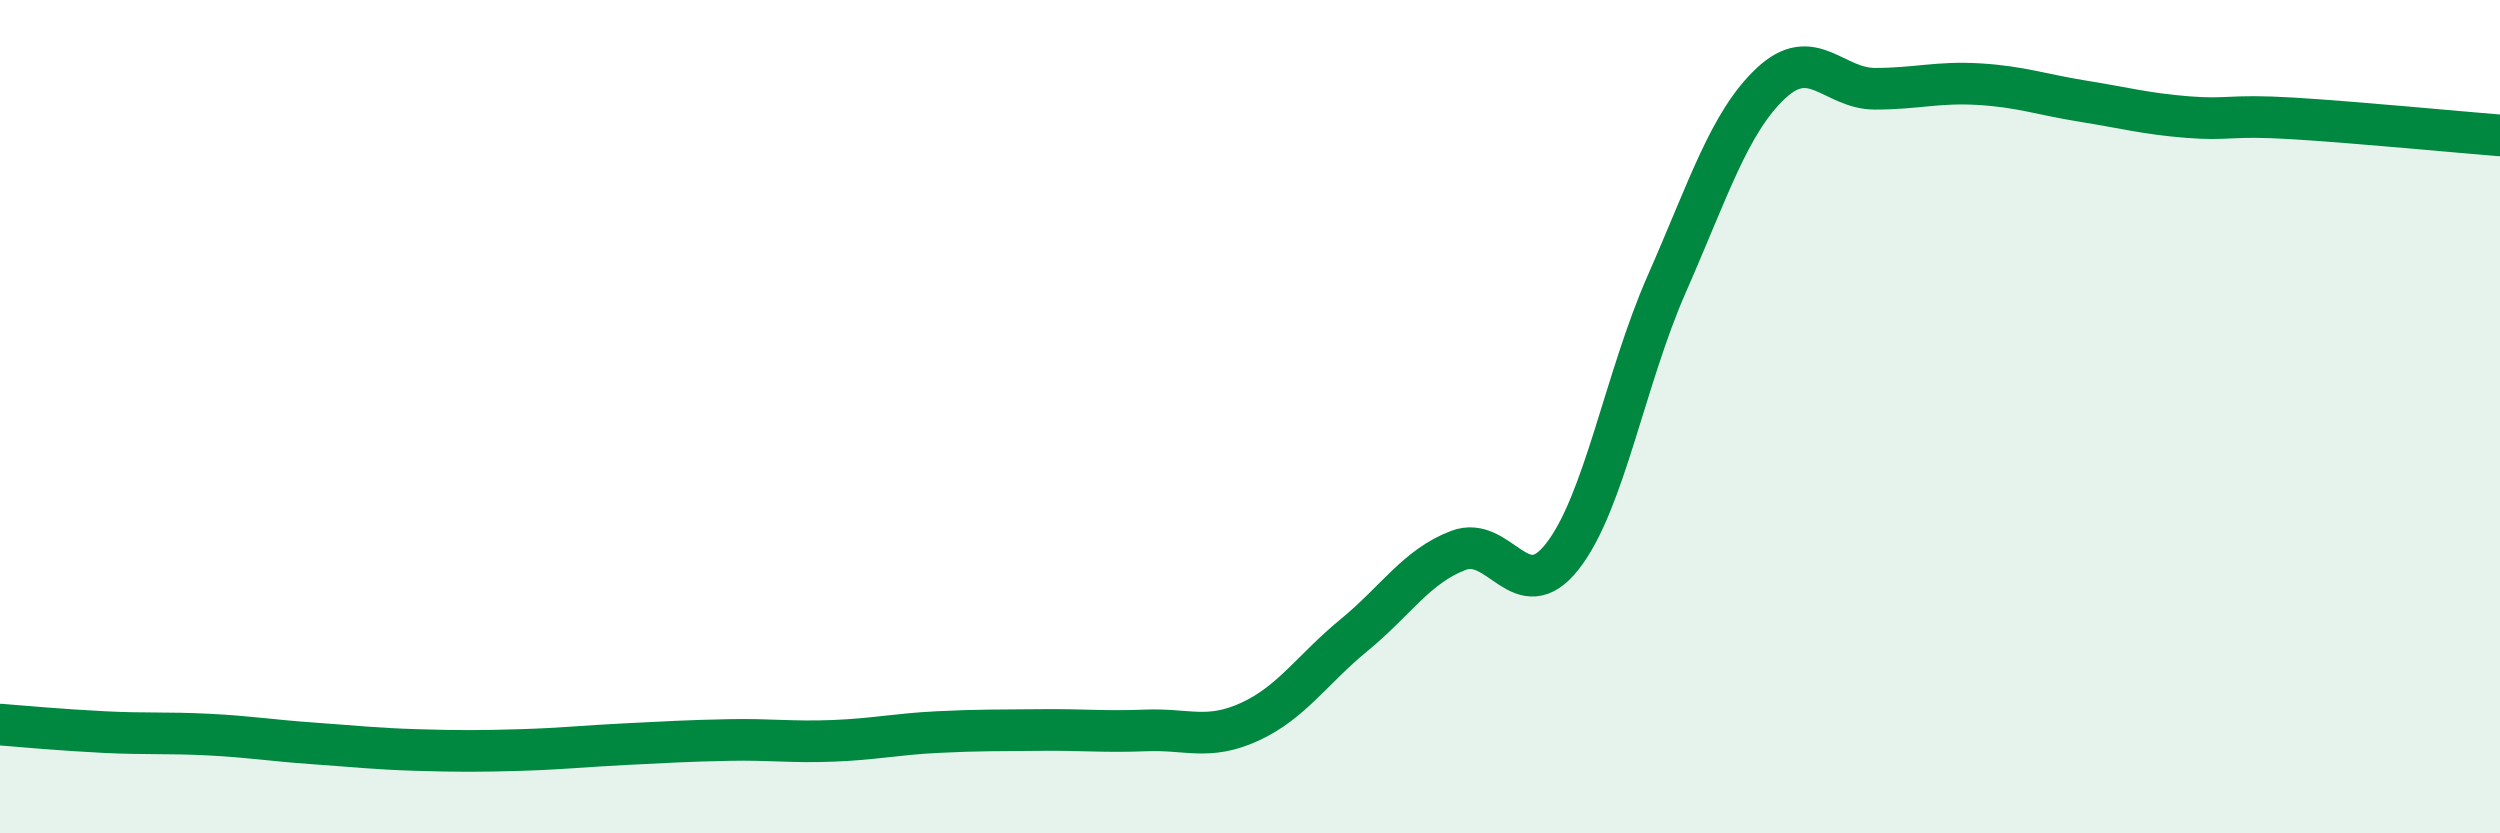 
    <svg width="60" height="20" viewBox="0 0 60 20" xmlns="http://www.w3.org/2000/svg">
      <path
        d="M 0,17.39 C 0.5,17.43 1.5,17.52 2.5,17.57 C 3.5,17.62 4,17.58 5,17.63 C 6,17.68 6.5,17.77 7.5,17.84 C 8.5,17.91 9,17.97 10,18 C 11,18.03 11.5,18.03 12.5,18 C 13.5,17.97 14,17.91 15,17.86 C 16,17.81 16.5,17.78 17.5,17.76 C 18.5,17.74 19,17.82 20,17.78 C 21,17.74 21.5,17.62 22.5,17.57 C 23.5,17.52 24,17.53 25,17.52 C 26,17.51 26.5,17.57 27.5,17.53 C 28.5,17.49 29,17.78 30,17.32 C 31,16.86 31.5,16.06 32.5,15.24 C 33.5,14.42 34,13.59 35,13.21 C 36,12.83 36.5,14.63 37.5,13.35 C 38.5,12.07 39,9.09 40,6.82 C 41,4.55 41.5,2.94 42.5,2 C 43.5,1.06 44,2.13 45,2.13 C 46,2.13 46.5,1.96 47.5,2.02 C 48.5,2.08 49,2.27 50,2.43 C 51,2.59 51.5,2.73 52.5,2.81 C 53.5,2.89 53.5,2.75 55,2.84 C 56.5,2.93 59,3.17 60,3.25L60 20L0 20Z"
        fill="#008740"
        opacity="0.1"
        stroke-linecap="round"
        stroke-linejoin="round"
      />
      <path
        d="M 0,17.39 C 0.5,17.43 1.5,17.52 2.5,17.57 C 3.5,17.62 4,17.58 5,17.63 C 6,17.68 6.5,17.77 7.5,17.84 C 8.5,17.91 9,17.97 10,18 C 11,18.03 11.5,18.03 12.5,18 C 13.5,17.97 14,17.91 15,17.86 C 16,17.81 16.5,17.78 17.5,17.76 C 18.5,17.74 19,17.82 20,17.78 C 21,17.74 21.5,17.62 22.5,17.57 C 23.5,17.52 24,17.53 25,17.52 C 26,17.51 26.5,17.57 27.5,17.53 C 28.5,17.49 29,17.78 30,17.32 C 31,16.86 31.5,16.06 32.5,15.24 C 33.5,14.42 34,13.59 35,13.21 C 36,12.83 36.5,14.63 37.5,13.35 C 38.5,12.07 39,9.09 40,6.82 C 41,4.55 41.5,2.94 42.5,2 C 43.5,1.06 44,2.13 45,2.13 C 46,2.13 46.5,1.96 47.5,2.02 C 48.5,2.08 49,2.27 50,2.43 C 51,2.59 51.5,2.73 52.5,2.81 C 53.5,2.89 53.5,2.75 55,2.84 C 56.5,2.93 59,3.17 60,3.25"
        stroke="#008740"
        stroke-width="1"
        fill="none"
        stroke-linecap="round"
        stroke-linejoin="round"
      />
    </svg>
  